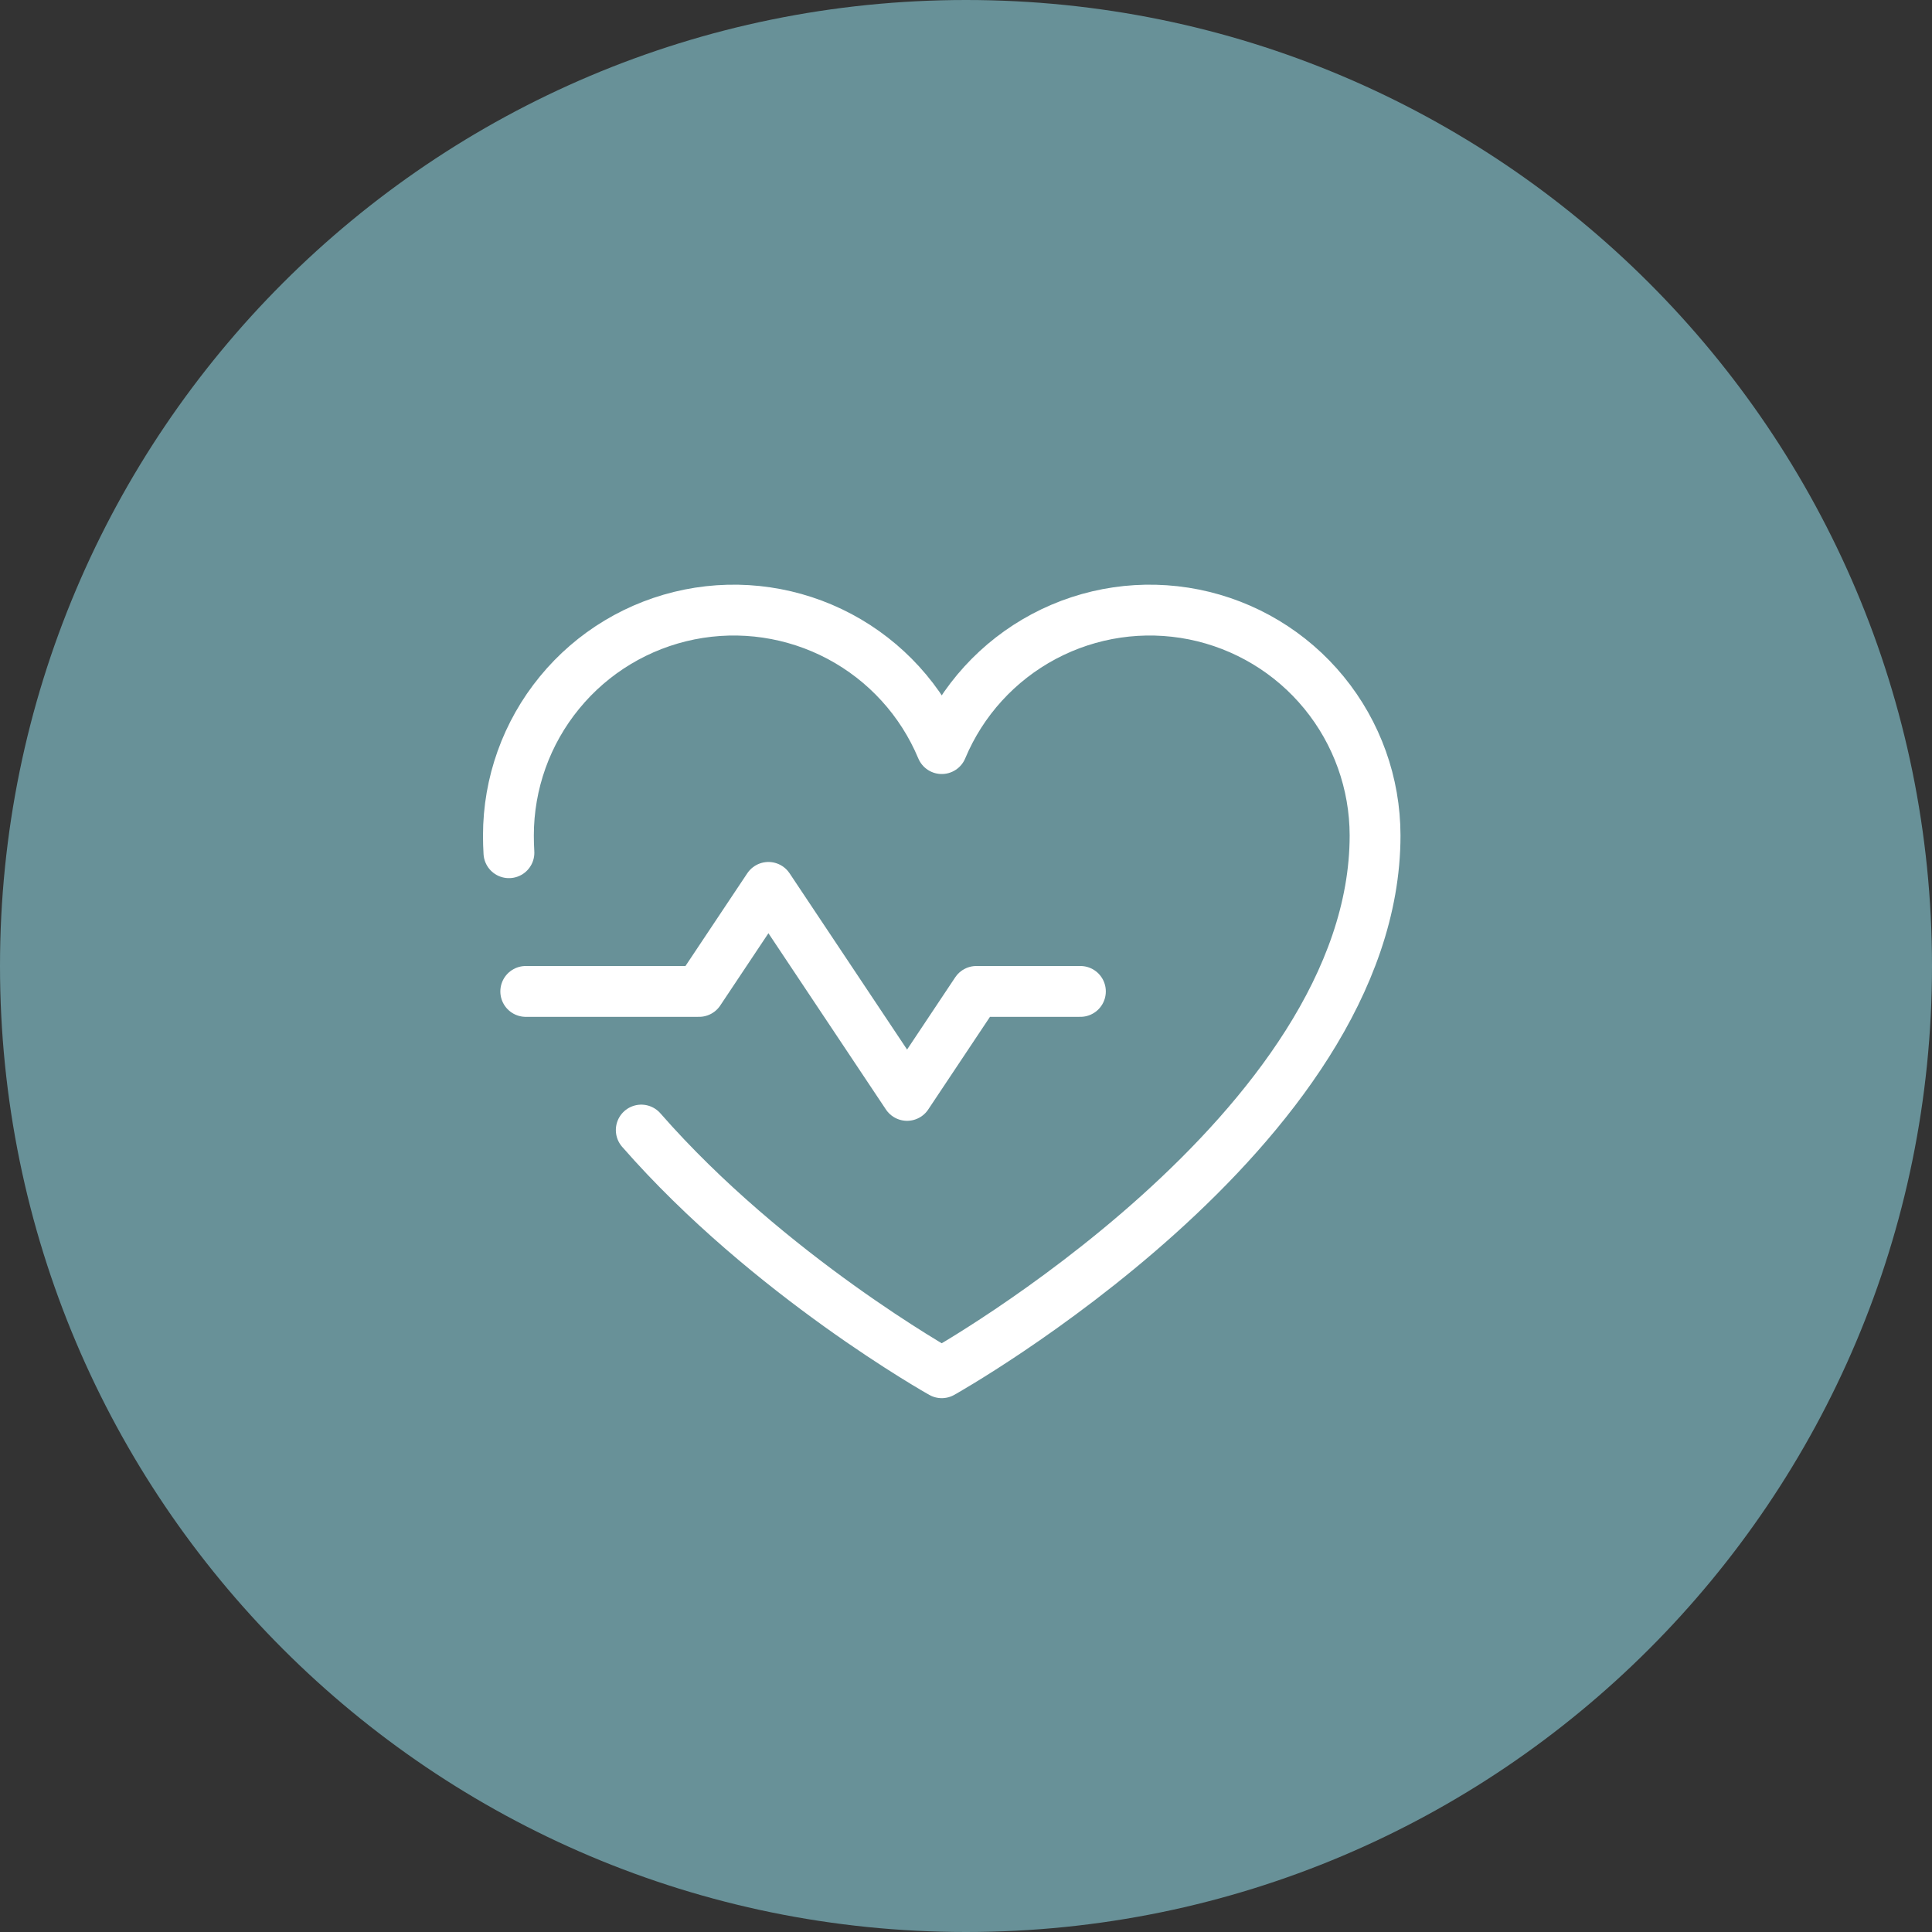 <svg width="38" height="38" viewBox="0 0 38 38" fill="none" xmlns="http://www.w3.org/2000/svg">
<rect x="0" y="0" width="38" height="38" fill="#333333" stroke="none"/>
<g id="Group 37">
<path id="Vector" d="M19 38C29.493 38 38 29.493 38 19C38 8.507 29.493 0 19 0C8.507 0 0 8.507 0 19C0 29.493 8.507 38 19 38Z" fill="#689198"/>
<g id="Group 34">
<path id="Vector_2" d="M10.341 19.5H13.75L15.114 17.454L17.841 21.545L19.204 19.5H21.25" stroke="white" stroke-linecap="round" stroke-linejoin="round"/>
<path id="Vector_3" d="M10.01 16.772C10.003 16.659 10 16.546 10 16.432C10 15.408 10.355 14.415 11.005 13.623C11.654 12.83 12.557 12.288 13.562 12.086C14.566 11.885 15.609 12.038 16.514 12.519C17.418 13 18.128 13.779 18.523 14.724C18.918 13.779 19.628 13 20.532 12.519C21.436 12.038 22.479 11.885 23.484 12.086C24.488 12.288 25.392 12.83 26.041 13.623C26.69 14.415 27.045 15.408 27.046 16.432C27.046 22.227 18.523 27 18.523 27C18.523 27 15.118 25.093 12.613 22.227" stroke="white" stroke-linecap="round" stroke-linejoin="round"/>
</g>
</g>
</svg>
